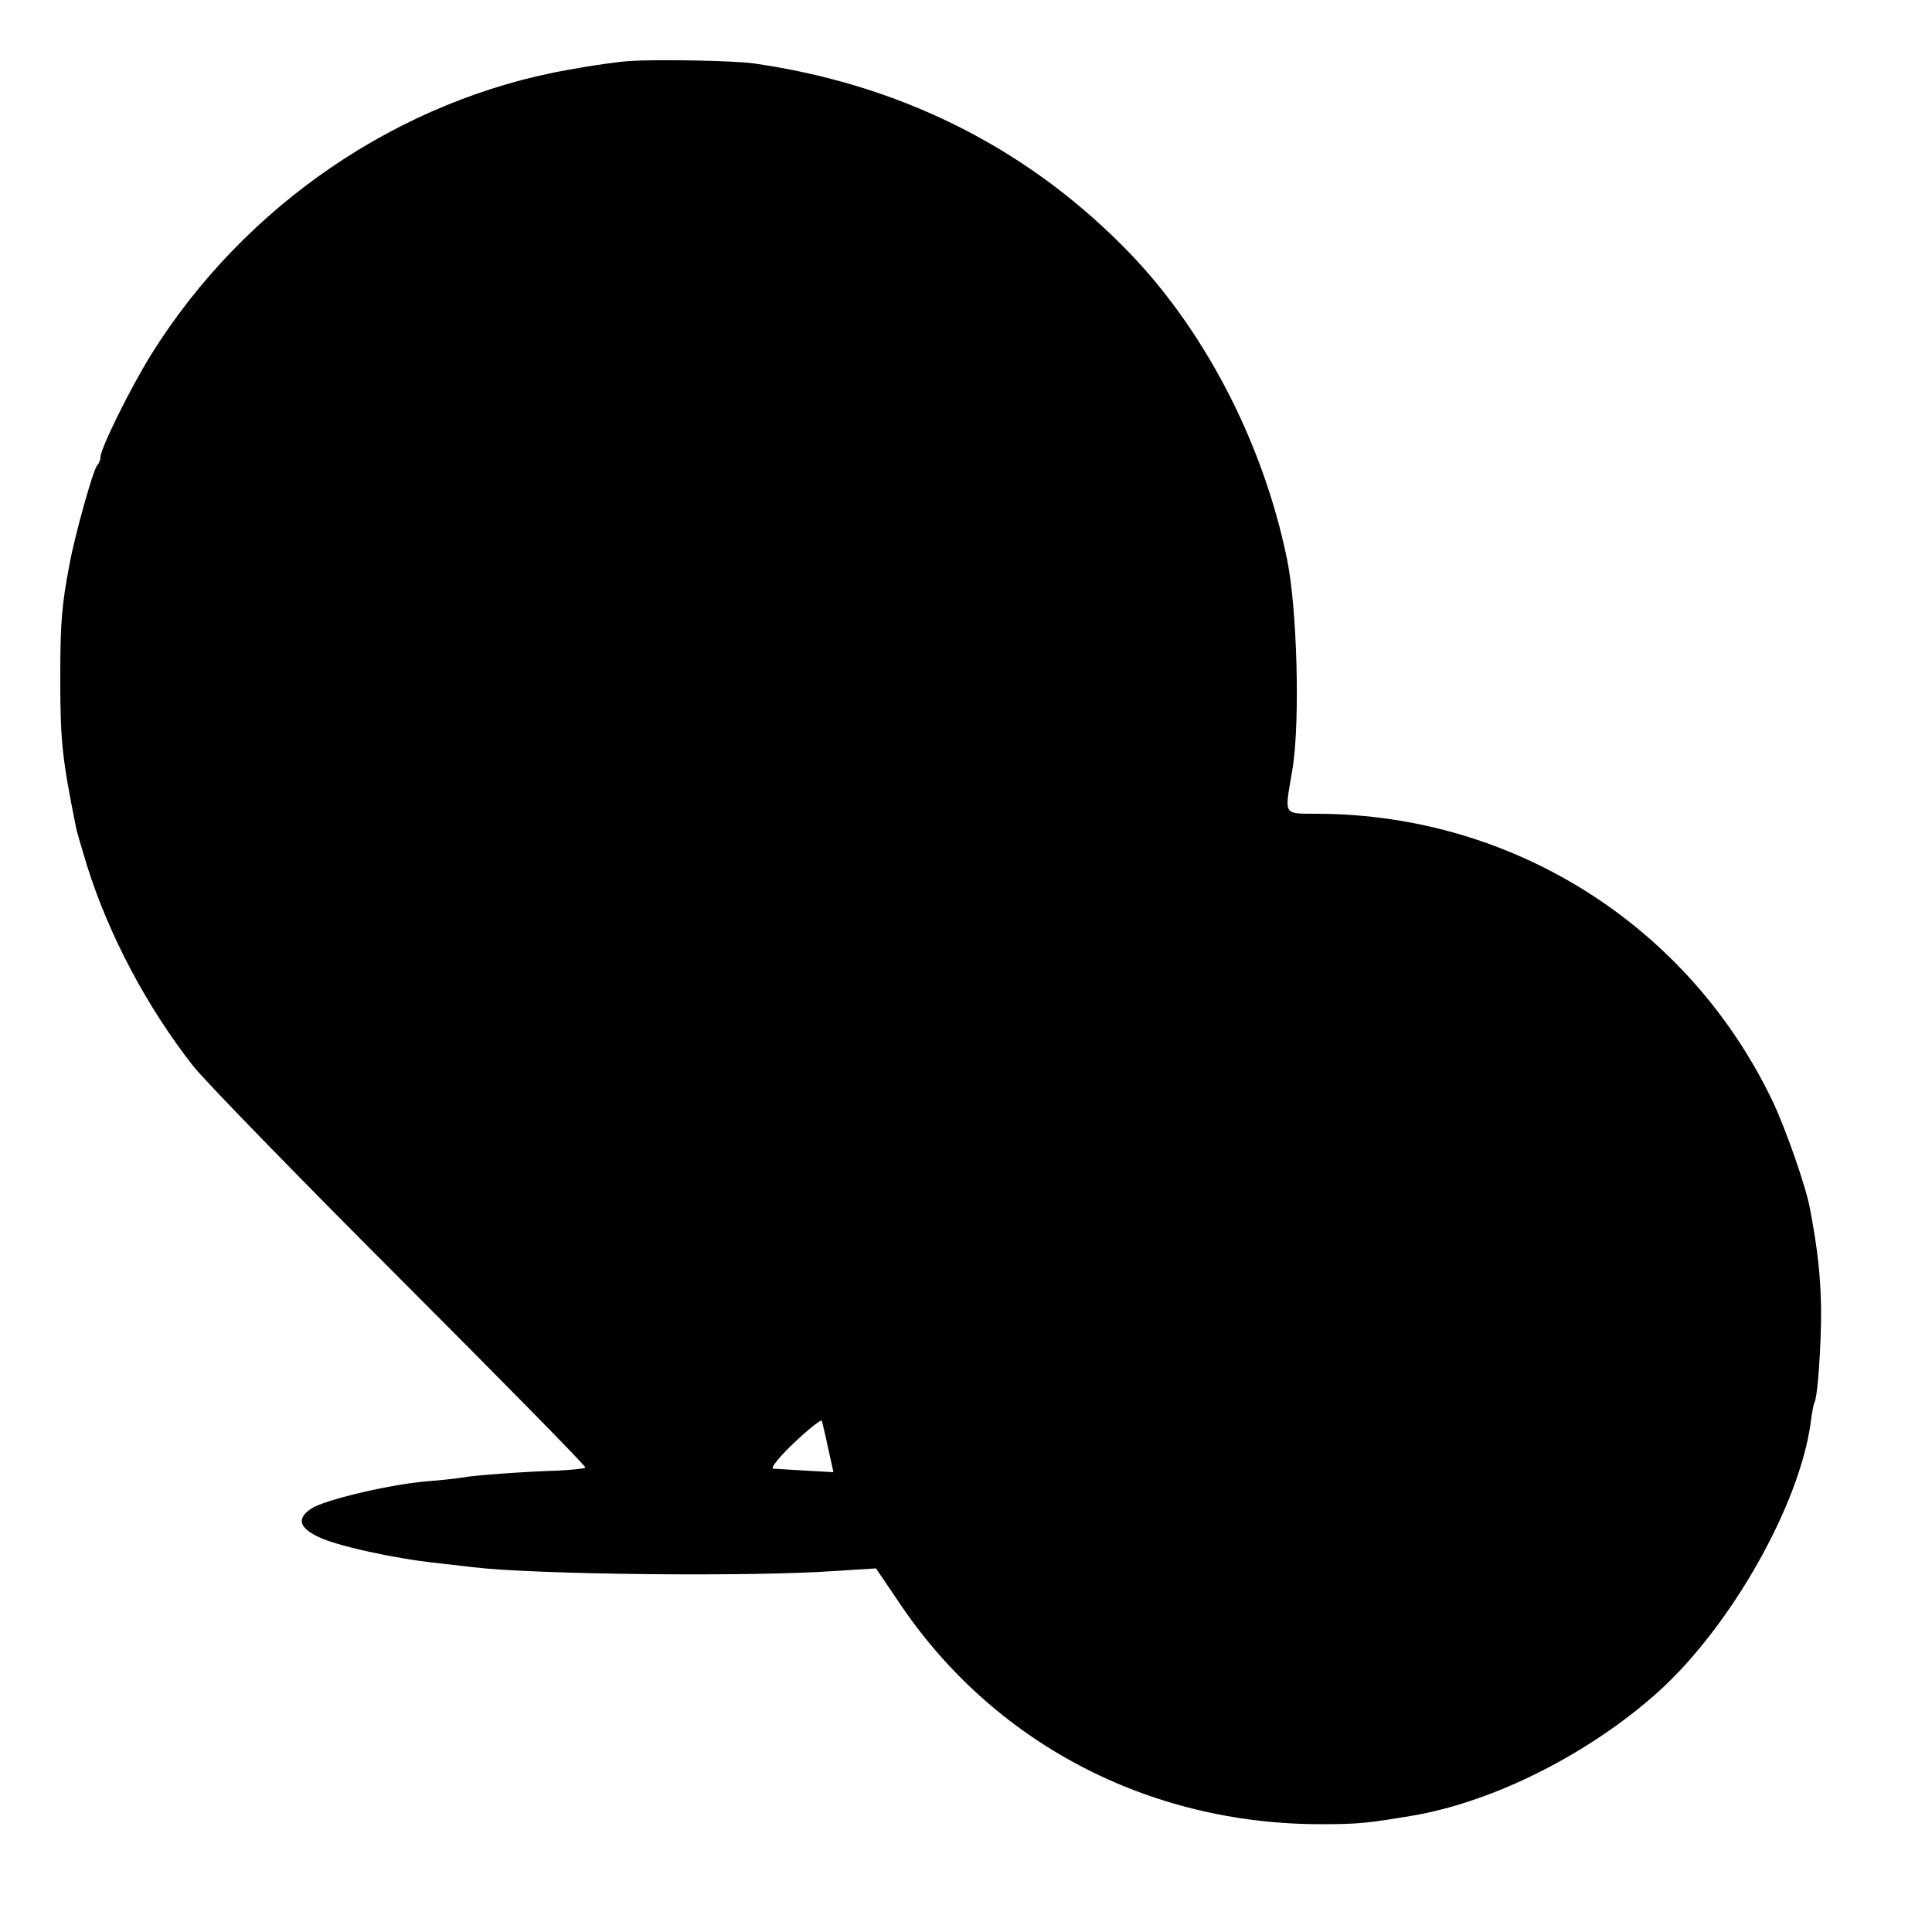 <?xml version="1.0" standalone="no"?>
<!DOCTYPE svg PUBLIC "-//W3C//DTD SVG 20010904//EN"
 "http://www.w3.org/TR/2001/REC-SVG-20010904/DTD/svg10.dtd">
<svg version="1.0" xmlns="http://www.w3.org/2000/svg"
 width="500pt" height="500pt" viewBox="0 0 500 500"
 preserveAspectRatio="xMidYMid meet">
<g transform="translate(0,500) scale(0.1,-0.1)"
fill="#000000" stroke="none">
<path d="M1630 4842 c-25 -1 -95 -11 -156 -22 -440 -77 -842 -351 -1083 -738
-53 -85 -131 -243 -131 -265 0 -7 -4 -17 -9 -22 -10 -12 -57 -178 -71 -255
-21 -109 -24 -157 -24 -295 0 -165 5 -207 40 -383 2 -12 16 -59 30 -105 57
-180 155 -364 274 -516 30 -38 272 -287 537 -552 266 -266 481 -485 478 -487
-3 -3 -35 -6 -73 -8 -75 -2 -217 -12 -247 -18 -11 -2 -54 -7 -95 -10 -97 -9
-261 -48 -294 -70 -38 -25 -33 -49 17 -73 45 -23 200 -57 307 -68 36 -4 79 -9
95 -11 159 -19 715 -25 931 -10 l111 7 57 -84 c243 -366 647 -579 1097 -578
95 0 120 3 234 22 212 36 459 161 637 321 188 170 365 483 394 696 3 26 8 50
10 53 8 14 17 143 17 236 -1 85 -8 156 -29 266 -10 55 -61 201 -95 274 -217
456 -670 744 -1176 747 -95 1 -89 -9 -68 116 20 123 12 415 -14 542 -63 308
-220 607 -427 813 -258 259 -582 418 -954 471 -50 7 -251 11 -320 6z m513
-3589 l14 -63 -71 4 c-39 2 -77 5 -85 5 -8 1 16 31 54 67 38 36 71 62 72 57 1
-4 9 -36 16 -70z"/>
</g>
</svg>

